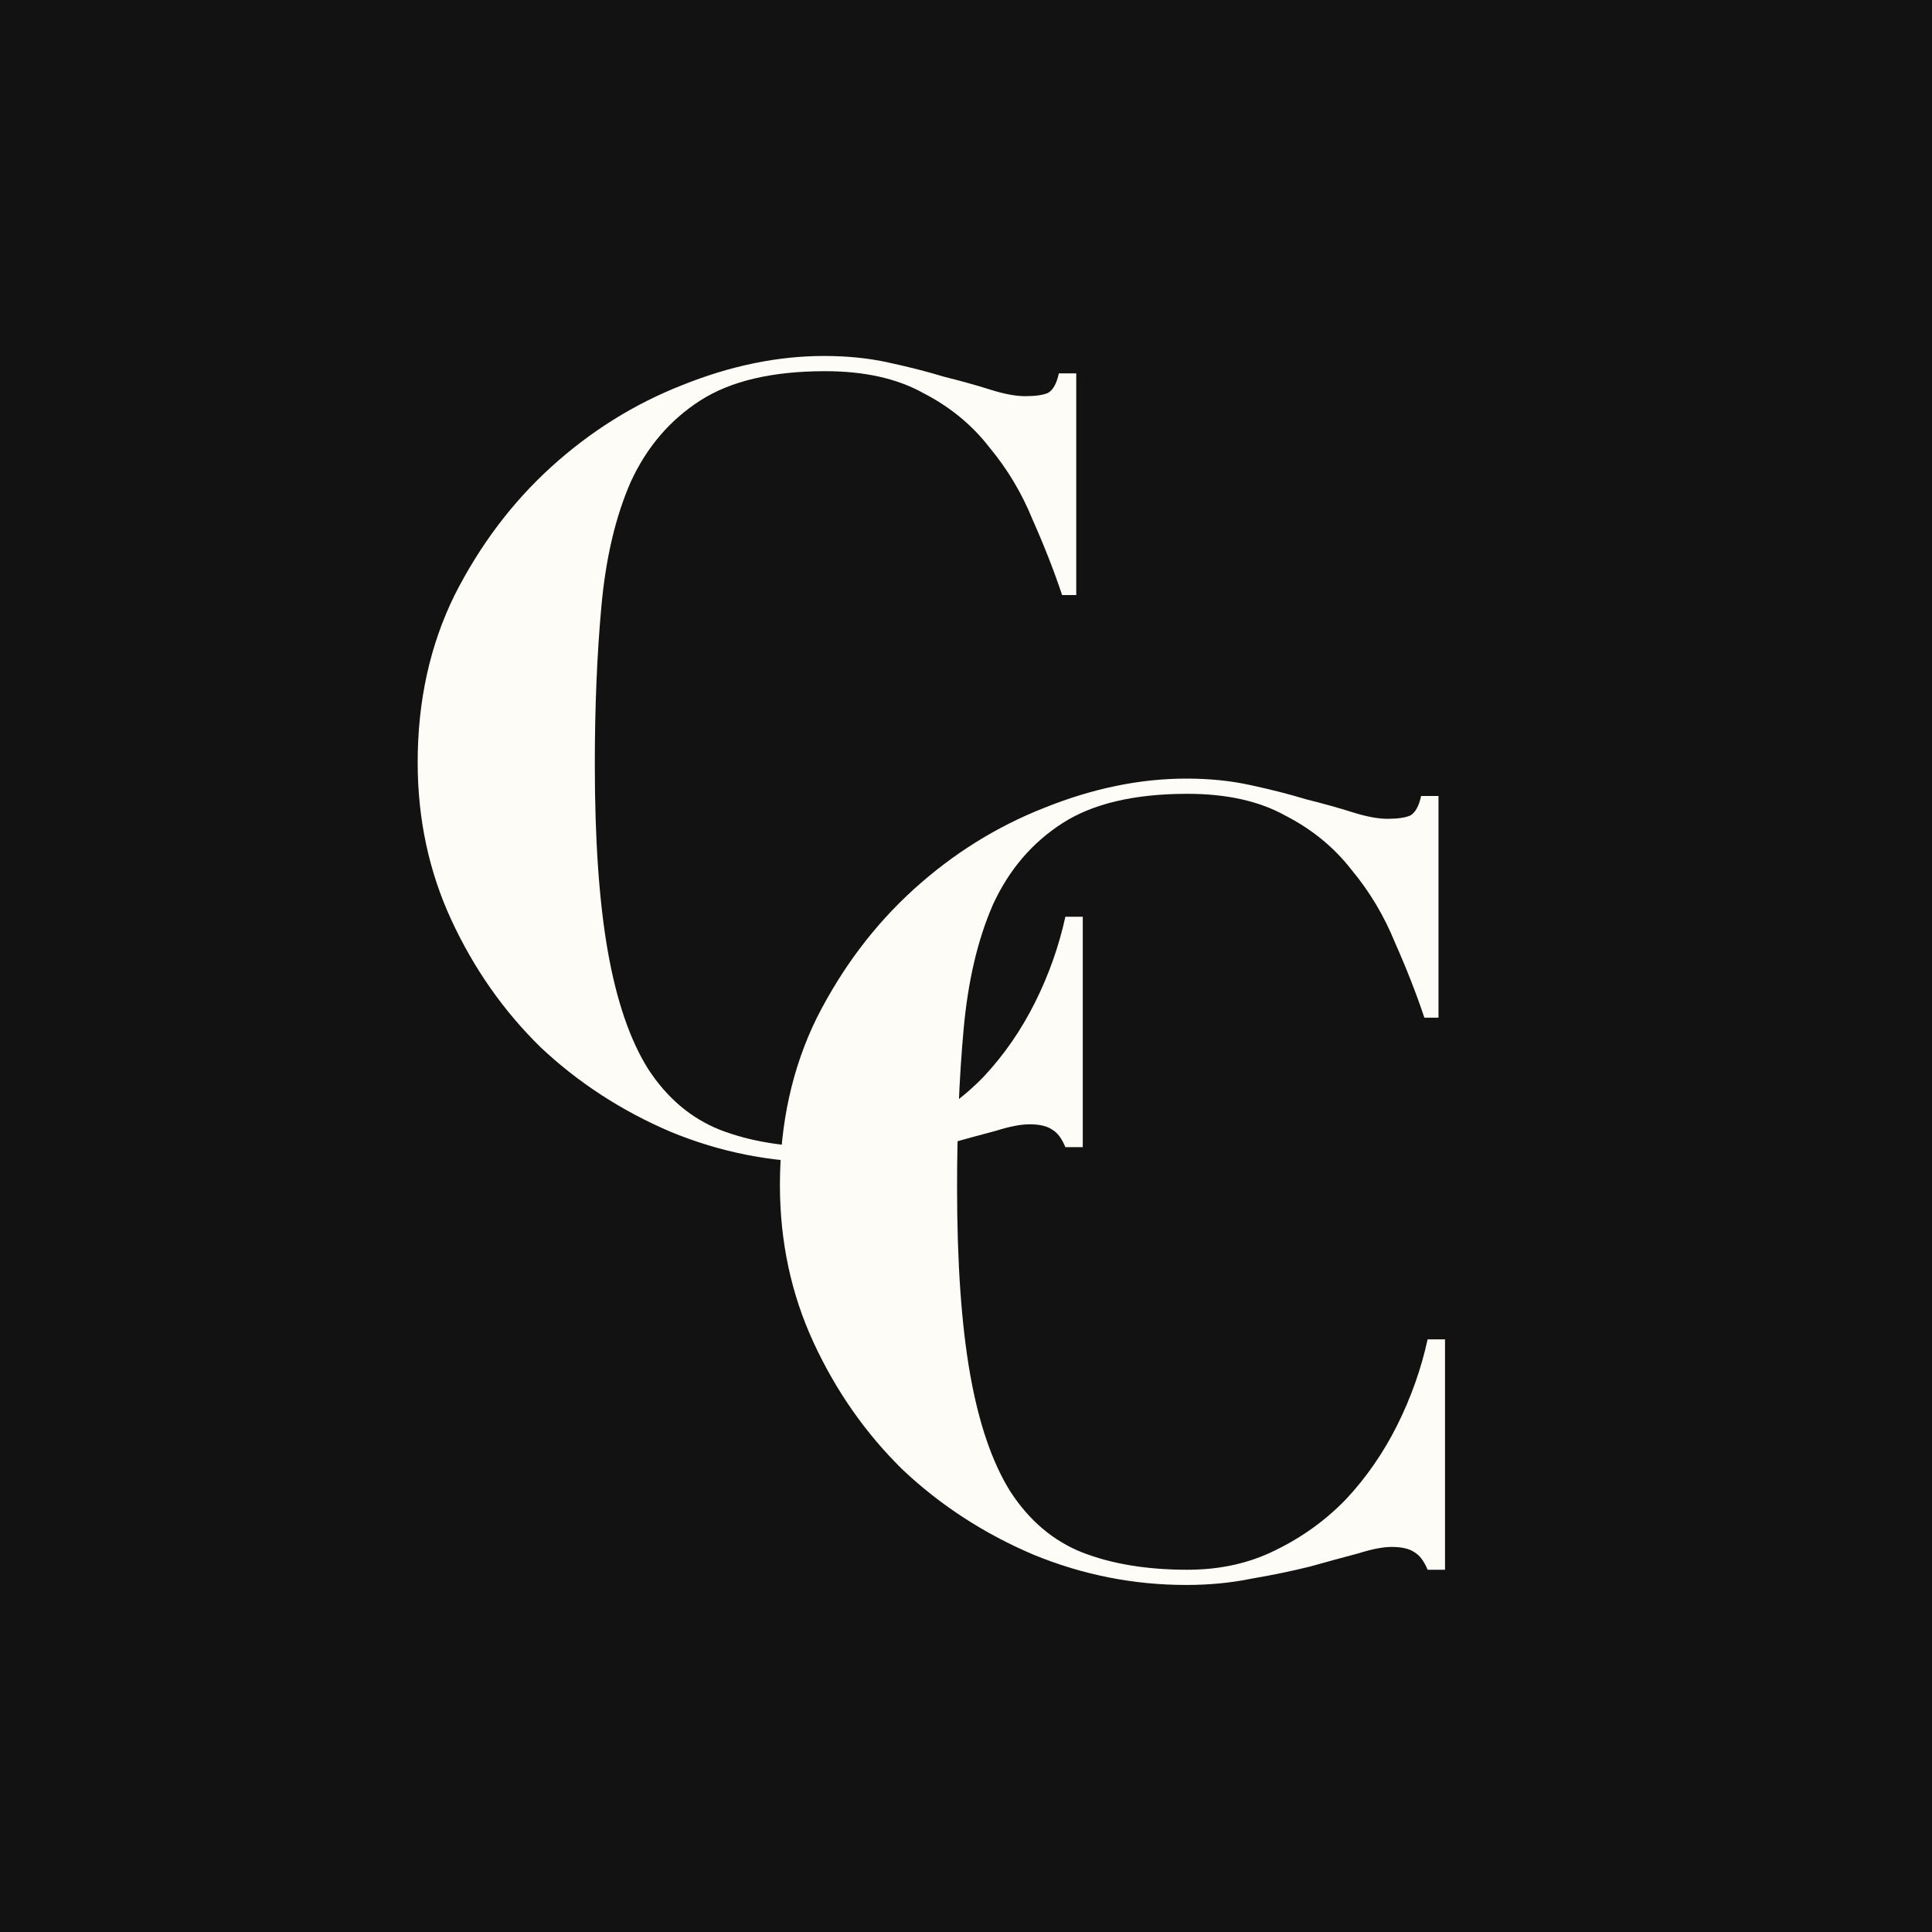 <svg width="32" height="32" viewBox="0 0 32 32" fill="none" xmlns="http://www.w3.org/2000/svg">
<rect width="32" height="32" fill="#131213"/>
<path d="M17.826 9.856H17.592C17.46 9.46 17.298 9.046 17.106 8.614C16.926 8.17 16.686 7.768 16.386 7.408C16.098 7.036 15.732 6.736 15.288 6.508C14.856 6.268 14.316 6.148 13.668 6.148C12.792 6.148 12.102 6.31 11.598 6.634C11.094 6.958 10.71 7.408 10.446 7.984C10.194 8.56 10.032 9.25 9.96 10.054C9.888 10.846 9.852 11.716 9.852 12.664C9.852 13.912 9.924 14.944 10.068 15.76C10.212 16.576 10.434 17.224 10.734 17.704C11.046 18.184 11.442 18.52 11.922 18.712C12.414 18.904 12.996 19 13.668 19C14.208 19 14.694 18.892 15.126 18.676C15.57 18.46 15.96 18.178 16.296 17.83C16.632 17.47 16.914 17.062 17.142 16.606C17.37 16.15 17.538 15.676 17.646 15.184H17.934V19H17.646C17.586 18.856 17.514 18.76 17.43 18.712C17.346 18.652 17.22 18.622 17.052 18.622C16.908 18.622 16.722 18.658 16.494 18.73C16.266 18.79 16.002 18.862 15.702 18.946C15.414 19.018 15.096 19.084 14.748 19.144C14.4 19.216 14.034 19.252 13.65 19.252C12.774 19.252 11.928 19.084 11.112 18.748C10.296 18.4 9.576 17.932 8.952 17.344C8.34 16.744 7.848 16.042 7.476 15.238C7.104 14.434 6.918 13.564 6.918 12.628C6.918 11.608 7.122 10.684 7.53 9.856C7.95 9.028 8.484 8.32 9.132 7.732C9.78 7.144 10.5 6.694 11.292 6.382C12.096 6.058 12.882 5.896 13.65 5.896C14.034 5.896 14.388 5.932 14.712 6.004C15.048 6.076 15.354 6.154 15.63 6.238C15.918 6.31 16.176 6.382 16.404 6.454C16.632 6.526 16.824 6.562 16.98 6.562C17.148 6.562 17.274 6.544 17.358 6.508C17.442 6.46 17.502 6.352 17.538 6.184H17.826V9.856Z" fill="#FEFCF6"/>
<path d="M23.826 16.856H23.592C23.46 16.46 23.298 16.046 23.106 15.614C22.926 15.17 22.686 14.768 22.386 14.408C22.098 14.036 21.732 13.736 21.288 13.508C20.856 13.268 20.316 13.148 19.668 13.148C18.792 13.148 18.102 13.31 17.598 13.634C17.094 13.958 16.71 14.408 16.446 14.984C16.194 15.56 16.032 16.25 15.96 17.054C15.888 17.846 15.852 18.716 15.852 19.664C15.852 20.912 15.924 21.944 16.068 22.76C16.212 23.576 16.434 24.224 16.734 24.704C17.046 25.184 17.442 25.52 17.922 25.712C18.414 25.904 18.996 26 19.668 26C20.208 26 20.694 25.892 21.126 25.676C21.57 25.46 21.96 25.178 22.296 24.83C22.632 24.47 22.914 24.062 23.142 23.606C23.37 23.15 23.538 22.676 23.646 22.184H23.934V26H23.646C23.586 25.856 23.514 25.76 23.43 25.712C23.346 25.652 23.22 25.622 23.052 25.622C22.908 25.622 22.722 25.658 22.494 25.73C22.266 25.79 22.002 25.862 21.702 25.946C21.414 26.018 21.096 26.084 20.748 26.144C20.4 26.216 20.034 26.252 19.65 26.252C18.774 26.252 17.928 26.084 17.112 25.748C16.296 25.4 15.576 24.932 14.952 24.344C14.34 23.744 13.848 23.042 13.476 22.238C13.104 21.434 12.918 20.564 12.918 19.628C12.918 18.608 13.122 17.684 13.53 16.856C13.95 16.028 14.484 15.32 15.132 14.732C15.78 14.144 16.5 13.694 17.292 13.382C18.096 13.058 18.882 12.896 19.65 12.896C20.034 12.896 20.388 12.932 20.712 13.004C21.048 13.076 21.354 13.154 21.63 13.238C21.918 13.31 22.176 13.382 22.404 13.454C22.632 13.526 22.824 13.562 22.98 13.562C23.148 13.562 23.274 13.544 23.358 13.508C23.442 13.46 23.502 13.352 23.538 13.184H23.826V16.856Z" fill="#FEFCF6"/>
</svg>
